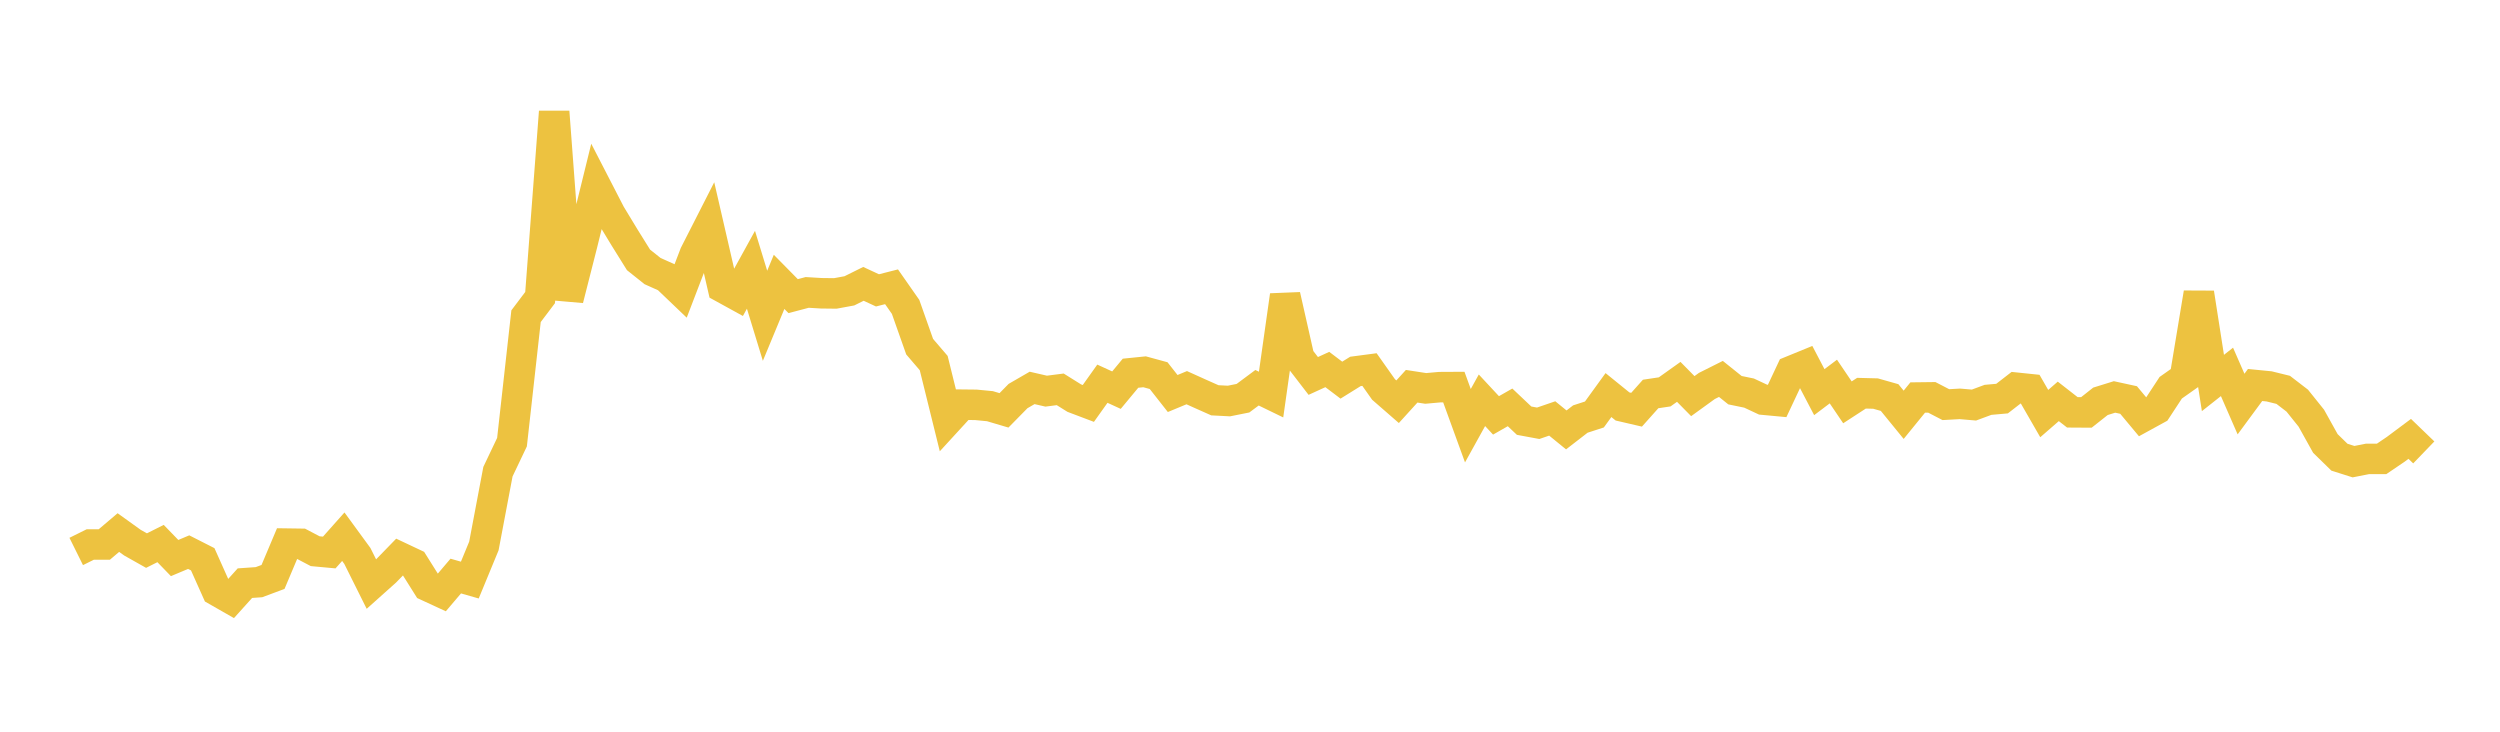 <svg width="164" height="48" xmlns="http://www.w3.org/2000/svg" xmlns:xlink="http://www.w3.org/1999/xlink"><path fill="none" stroke="rgb(237,194,64)" stroke-width="2" d="M5,36.176L5.922,35.719L6.844,35.718L7.766,34.936L8.689,35.599L9.611,36.119L10.533,35.656L11.455,36.608L12.377,36.22L13.299,36.689L14.222,38.752L15.144,39.279L16.066,38.255L16.988,38.191L17.91,37.847L18.832,35.661L19.754,35.674L20.677,36.159L21.599,36.244L22.521,35.208L23.443,36.47L24.365,38.319L25.287,37.495L26.21,36.545L27.132,36.98L28.054,38.448L28.976,38.874L29.898,37.789L30.82,38.053L31.743,35.816L32.665,30.942L33.587,29.006L34.509,20.742L35.431,19.521L36.353,7.335L37.275,19.635L38.198,16.008L39.12,12.258L40.042,14.046L40.964,15.568L41.886,17.048L42.808,17.783L43.731,18.197L44.653,19.078L45.575,16.673L46.497,14.862L47.419,18.864L48.341,19.371L49.263,17.697L50.186,20.715L51.108,18.49L52.03,19.426L52.952,19.183L53.874,19.238L54.796,19.249L55.719,19.079L56.641,18.621L57.563,19.048L58.485,18.813L59.407,20.132L60.329,22.742L61.251,23.818L62.174,27.553L63.096,26.547L64.018,26.557L64.94,26.646L65.862,26.919L66.784,25.981L67.707,25.447L68.629,25.659L69.551,25.541L70.473,26.117L71.395,26.466L72.317,25.171L73.24,25.594L74.162,24.483L75.084,24.389L76.006,24.641L76.928,25.814L77.85,25.432L78.772,25.848L79.695,26.259L80.617,26.307L81.539,26.122L82.461,25.436L83.383,25.884L84.305,19.379L85.228,23.464L86.15,24.662L87.072,24.24L87.994,24.938L88.916,24.365L89.838,24.243L90.76,25.549L91.683,26.353L92.605,25.338L93.527,25.48L94.449,25.397L95.371,25.392L96.293,27.927L97.216,26.258L98.138,27.249L99.06,26.724L99.982,27.596L100.904,27.767L101.826,27.45L102.749,28.202L103.671,27.489L104.593,27.19L105.515,25.917L106.437,26.664L107.359,26.878L108.281,25.845L109.204,25.707L110.126,25.05L111.048,25.986L111.97,25.319L112.892,24.857L113.814,25.596L114.737,25.786L115.659,26.217L116.581,26.303L117.503,24.341L118.425,23.964L119.347,25.725L120.269,25.029L121.192,26.393L122.114,25.794L123.036,25.818L123.958,26.079L124.88,27.21L125.802,26.077L126.725,26.066L127.647,26.544L128.569,26.493L129.491,26.572L130.413,26.23L131.335,26.148L132.257,25.433L133.18,25.529L134.102,27.131L135.024,26.33L135.946,27.049L136.868,27.055L137.79,26.326L138.713,26.039L139.635,26.24L140.557,27.346L141.479,26.841L142.401,25.435L143.323,24.785L144.246,19.218L145.168,25.124L146.09,24.396L147.012,26.507L147.934,25.256L148.856,25.347L149.778,25.574L150.701,26.283L151.623,27.433L152.545,29.091L153.467,29.992L154.389,30.285L155.311,30.103L156.234,30.103L157.156,29.478L158.078,28.79L159,29.678"></path></svg>